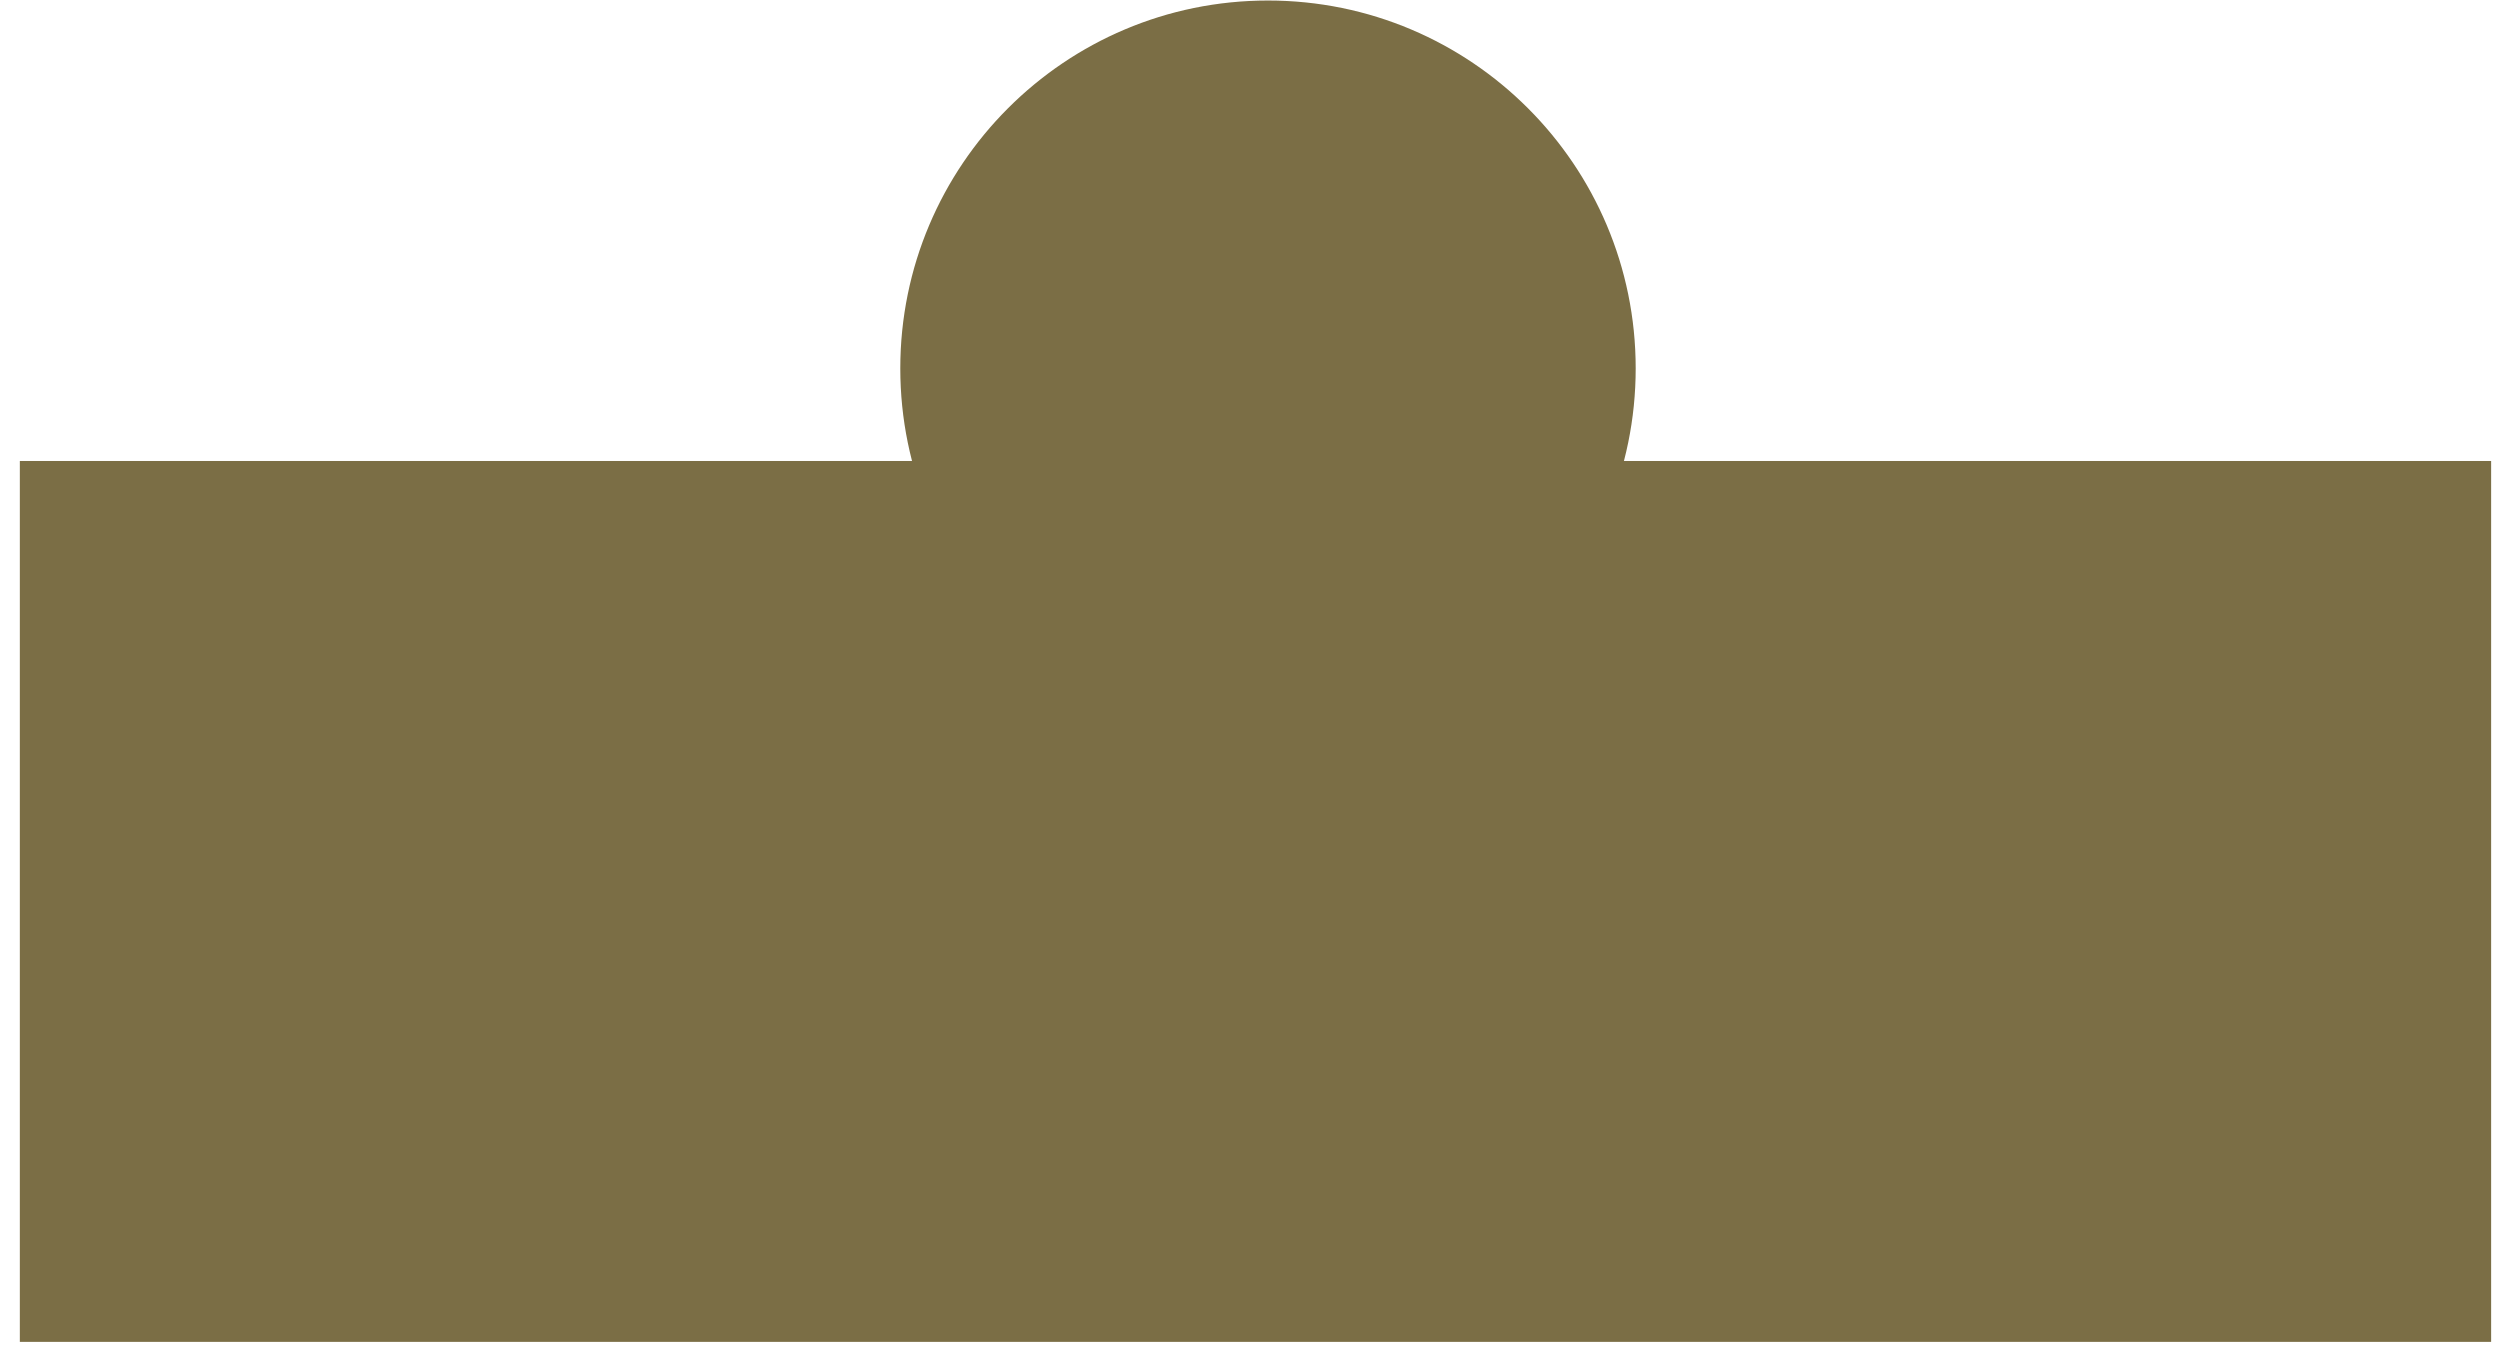 <?xml version="1.0" encoding="UTF-8"?> <svg xmlns="http://www.w3.org/2000/svg" width="119" height="64" viewBox="0 0 119 64" fill="none"><path d="M118.578 21.943H0.944V63.873H118.578V21.943Z" fill="#7B6E45"></path><path d="M60.356 35.047C70.022 35.047 77.859 27.207 77.859 17.536C77.859 7.865 70.022 0.025 60.356 0.025C50.69 0.025 42.854 7.865 42.854 17.536C42.854 27.207 50.69 35.047 60.356 35.047Z" fill="#7B6E45"></path></svg> 